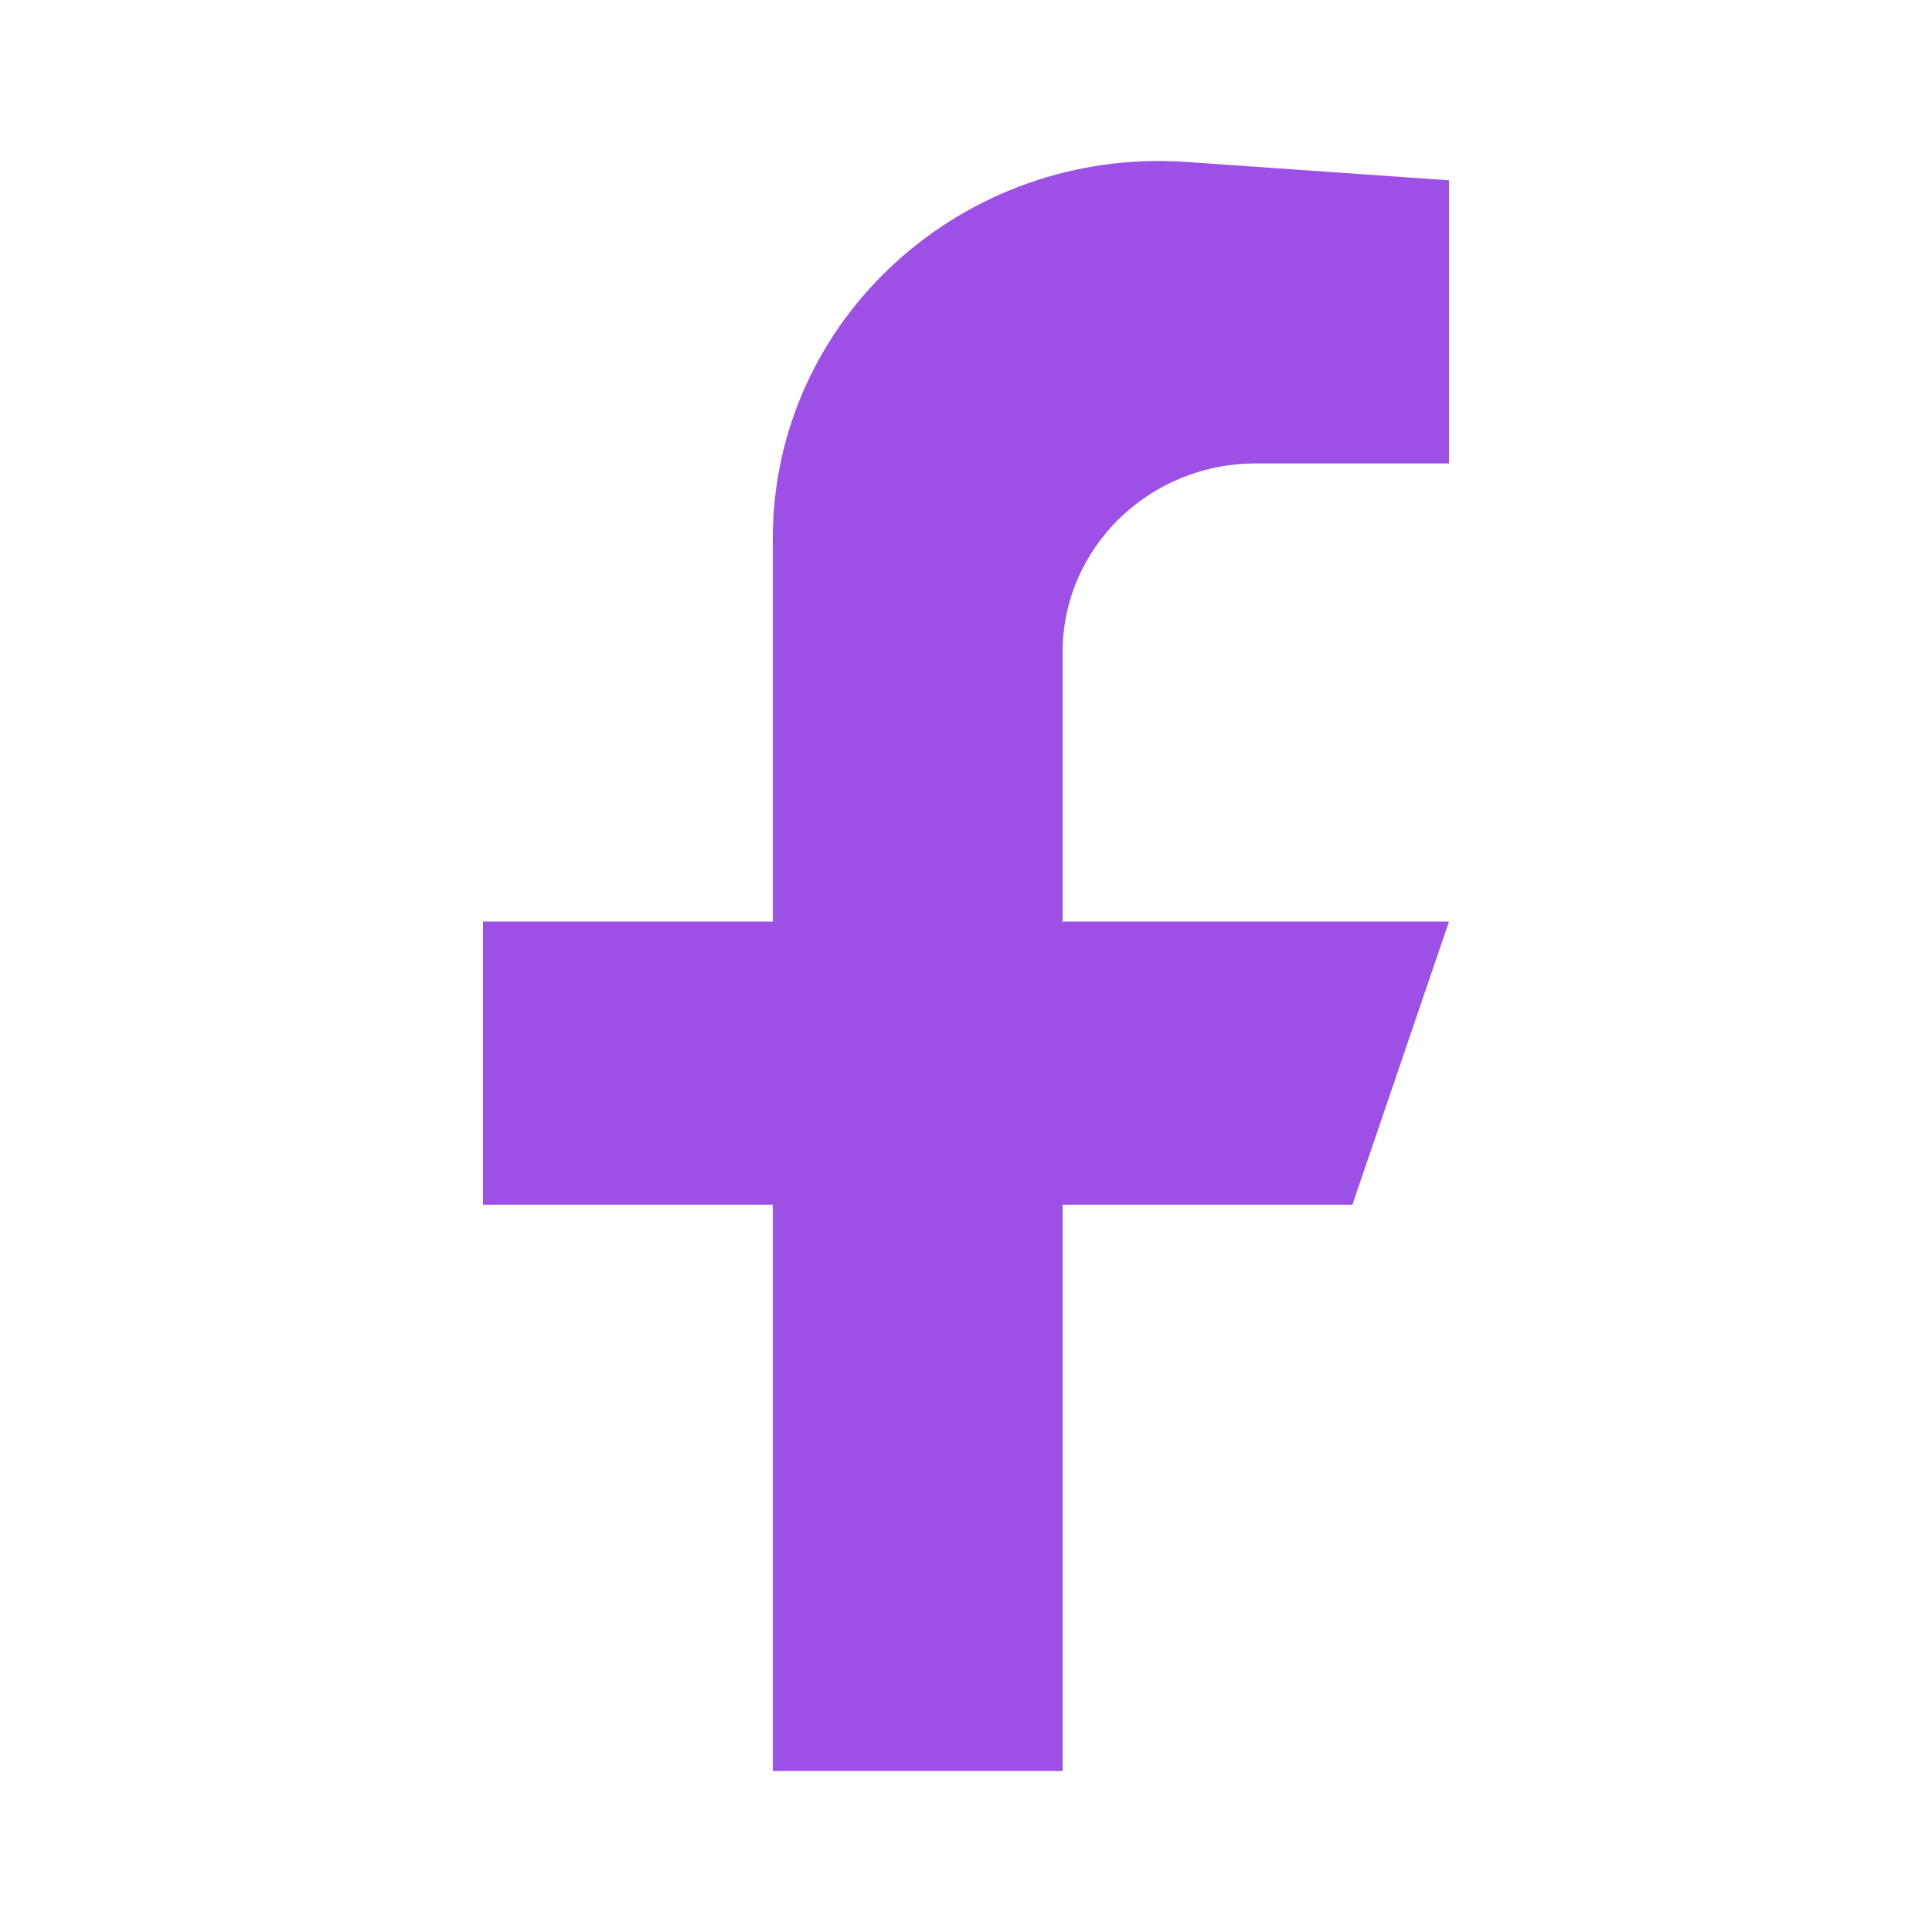 <svg xmlns="http://www.w3.org/2000/svg" fill="none" viewBox="0 0 24 24" height="24" width="24" class="w-6 h-6 text-purple-500 hover:text-purple-700 transition">
    <path fill="#9D50E5" d="M13.2 11.448V8.102C13.2 6.807 14.274 5.757 15.6 5.757H18V2.24L14.742 2.012C11.963 1.818 9.6 3.968 9.6 6.69V11.448H6V14.965H9.6V22H13.2V14.965H16.8L18 11.448H13.2Z"></path>
</svg>
